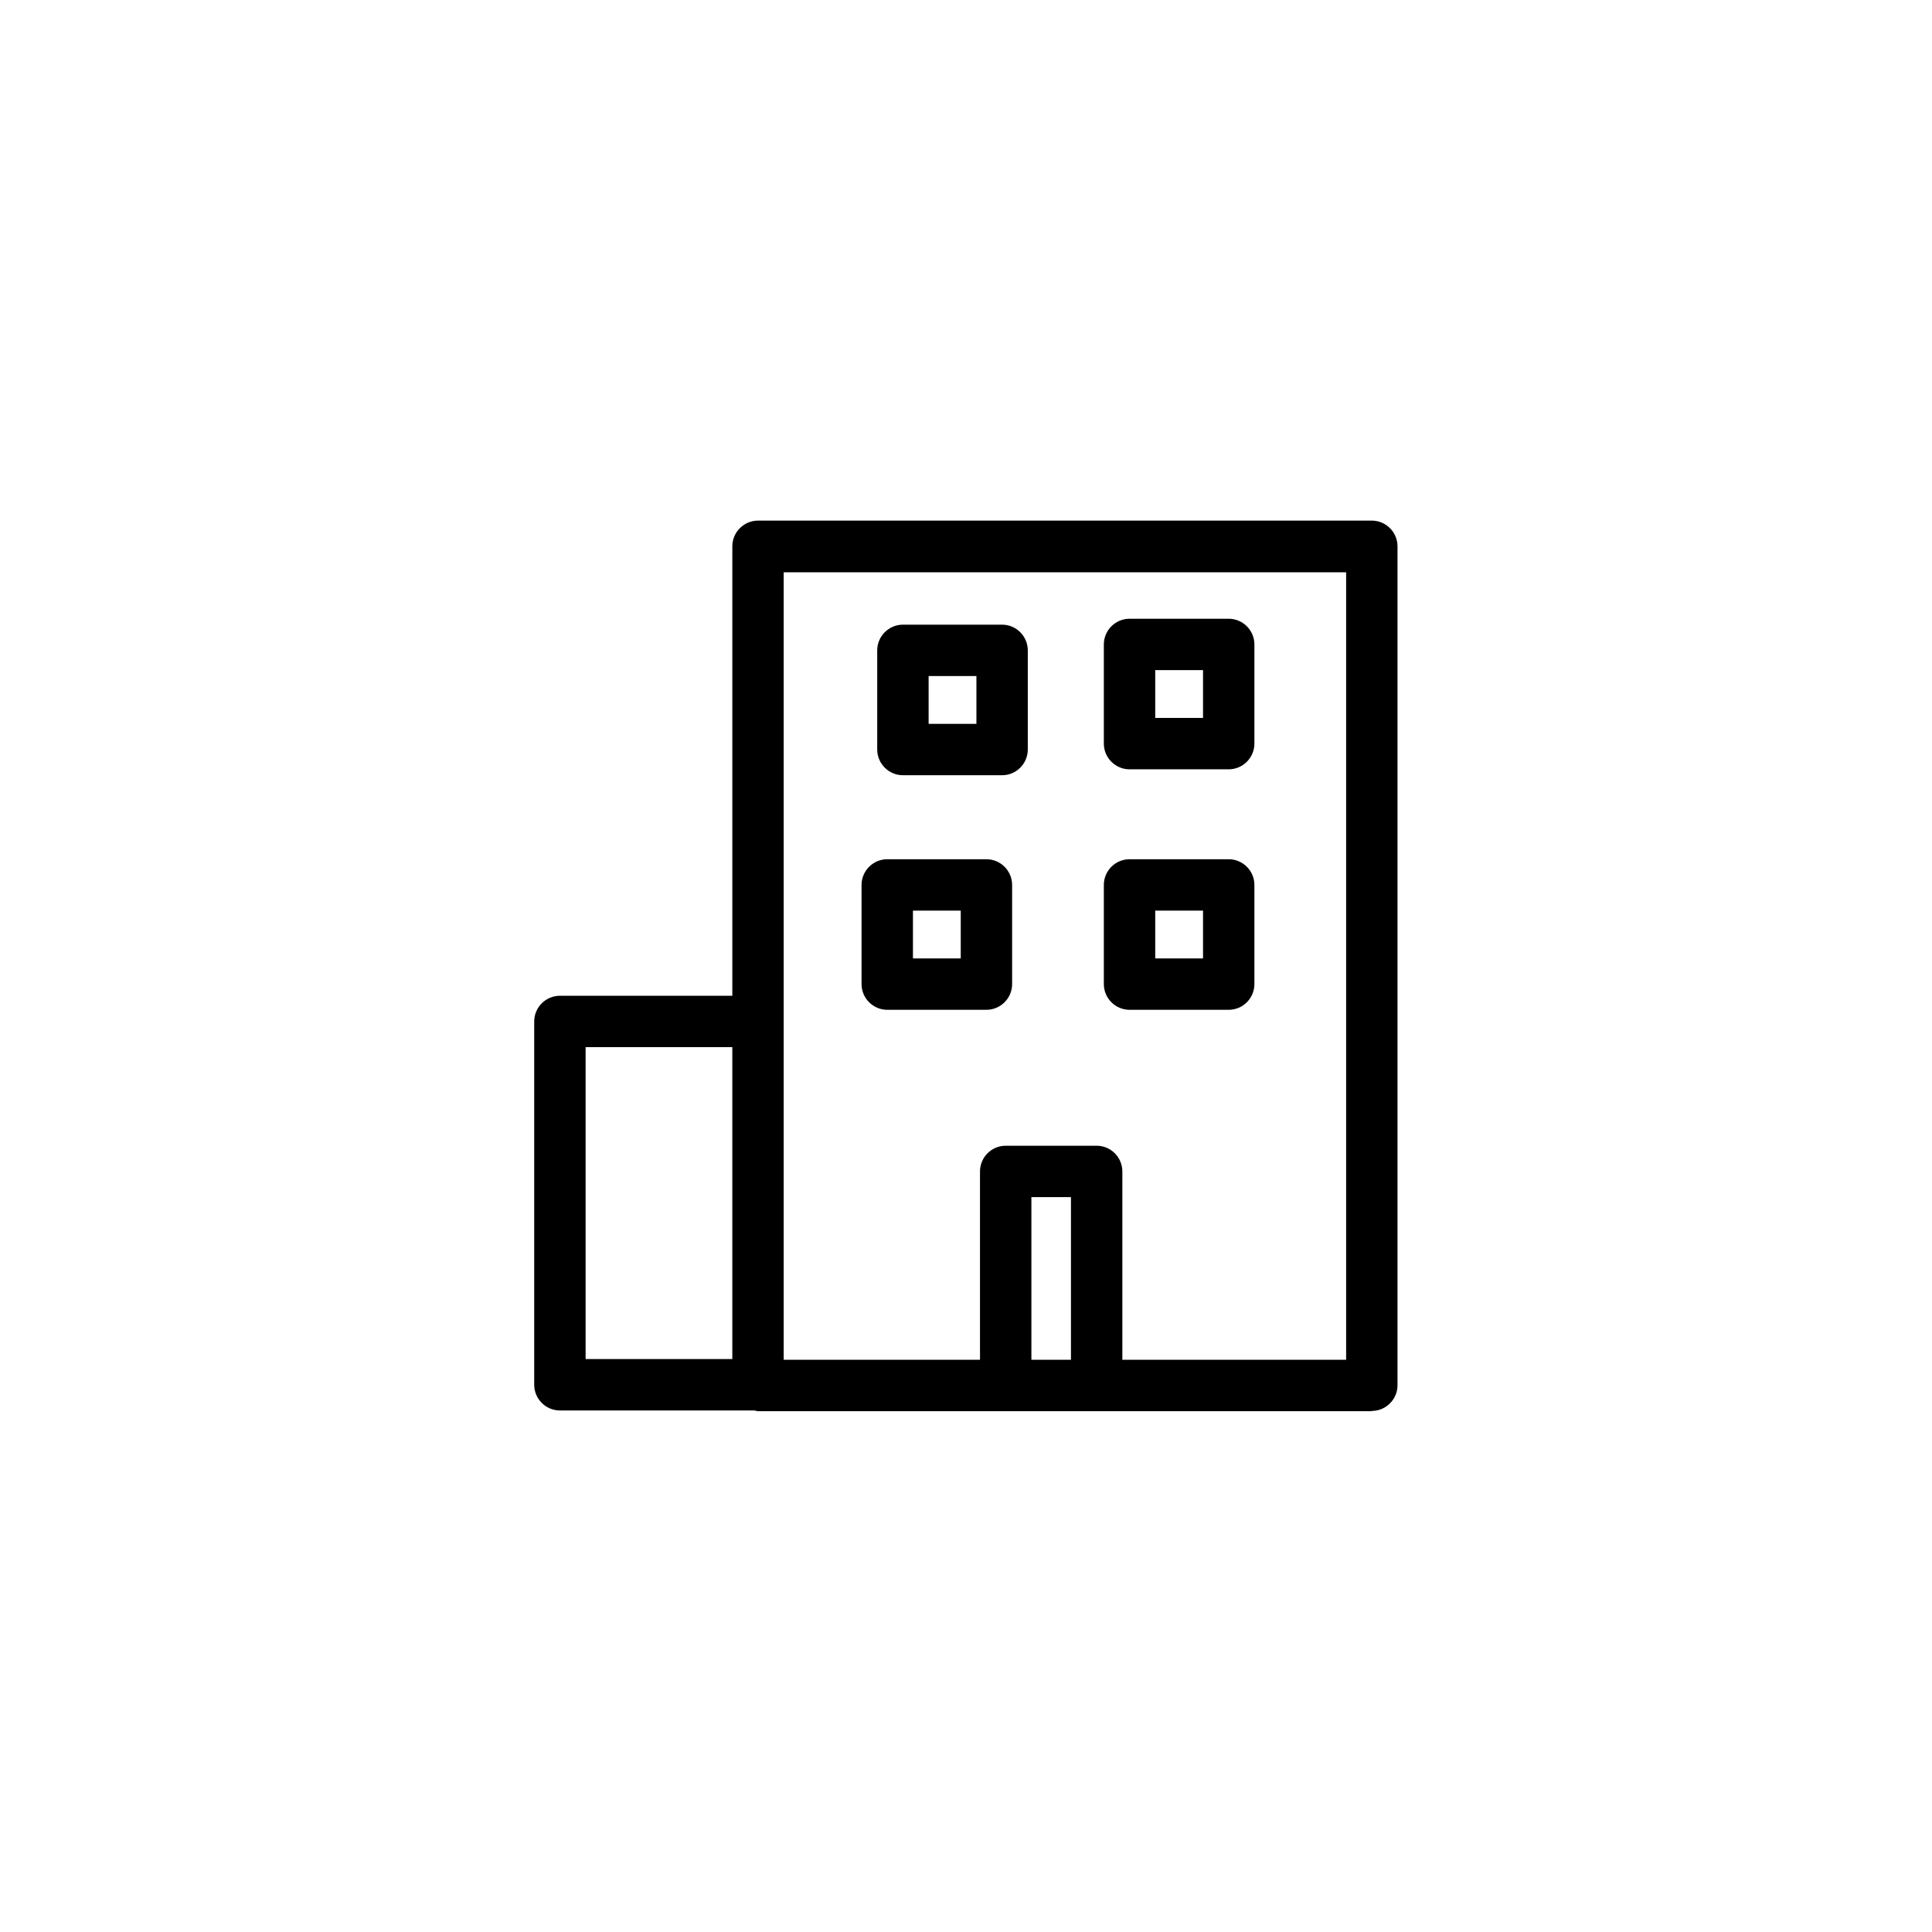 <svg xmlns="http://www.w3.org/2000/svg" width="842" height="842" fill="currentColor" viewBox="0 0 842 842"><path d="M597.87 226.89H330.36c-6.16 0-11.2 5.04-11.2 11.2v195.88h-75.14c-6.16 0-11.2 5.04-11.2 11.2v158.34c0 6.16 5.04 11.2 11.2 11.2h84.82c.52.07.98.31 1.51.31h267.51v-.11c6.16 0 11.2-5.04 11.2-11.2V238.09c0-6.16-5.04-11.2-11.2-11.2h.01ZM255.22 456.36h63.94V592.3h-63.94V456.36ZM449.5 592.61v-70.88h17.24v70.88H449.5Zm137.17 0h-97.53v-82.08c0-6.16-5.04-11.2-11.2-11.2H438.3c-6.16 0-11.2 5.04-11.2 11.2v82.08h-85.55V249.4h245.12v343.21Z"></path><path d="M386.68 440.09h43.22c6.16 0 11.2-5.04 11.2-11.2v-43.22c0-6.16-5.04-11.2-11.2-11.2h-43.22c-6.16 0-11.2 5.04-11.2 11.2v43.22c0 6.16 5.04 11.2 11.2 11.2Zm11.2-43.22h20.83v20.83h-20.83v-20.83Zm94.39 43.22h43.22c6.16 0 11.2-5.04 11.2-11.2v-43.22c0-6.16-5.04-11.2-11.2-11.2h-43.22c-6.16 0-11.2 5.04-11.2 11.2v43.22c0 6.16 5.04 11.2 11.2 11.2Zm11.2-43.22h20.83v20.83h-20.83v-20.83Zm-109.96-59.01h43.22c6.16 0 11.2-5.04 11.2-11.2v-43.22c0-6.16-5.04-11.2-11.2-11.2h-43.22c-6.16 0-11.2 5.04-11.2 11.2v43.22c0 6.16 5.04 11.2 11.2 11.2Zm11.2-43.23h20.83v20.83h-20.83v-20.83Zm87.56 40.65h43.22c6.16 0 11.2-5.04 11.2-11.2v-43.22c0-6.16-5.04-11.2-11.2-11.2h-43.22c-6.16 0-11.2 5.04-11.2 11.2v43.22c0 6.16 5.04 11.2 11.2 11.2Zm11.2-43.22h20.83v20.83h-20.83v-20.83Z"></path></svg>